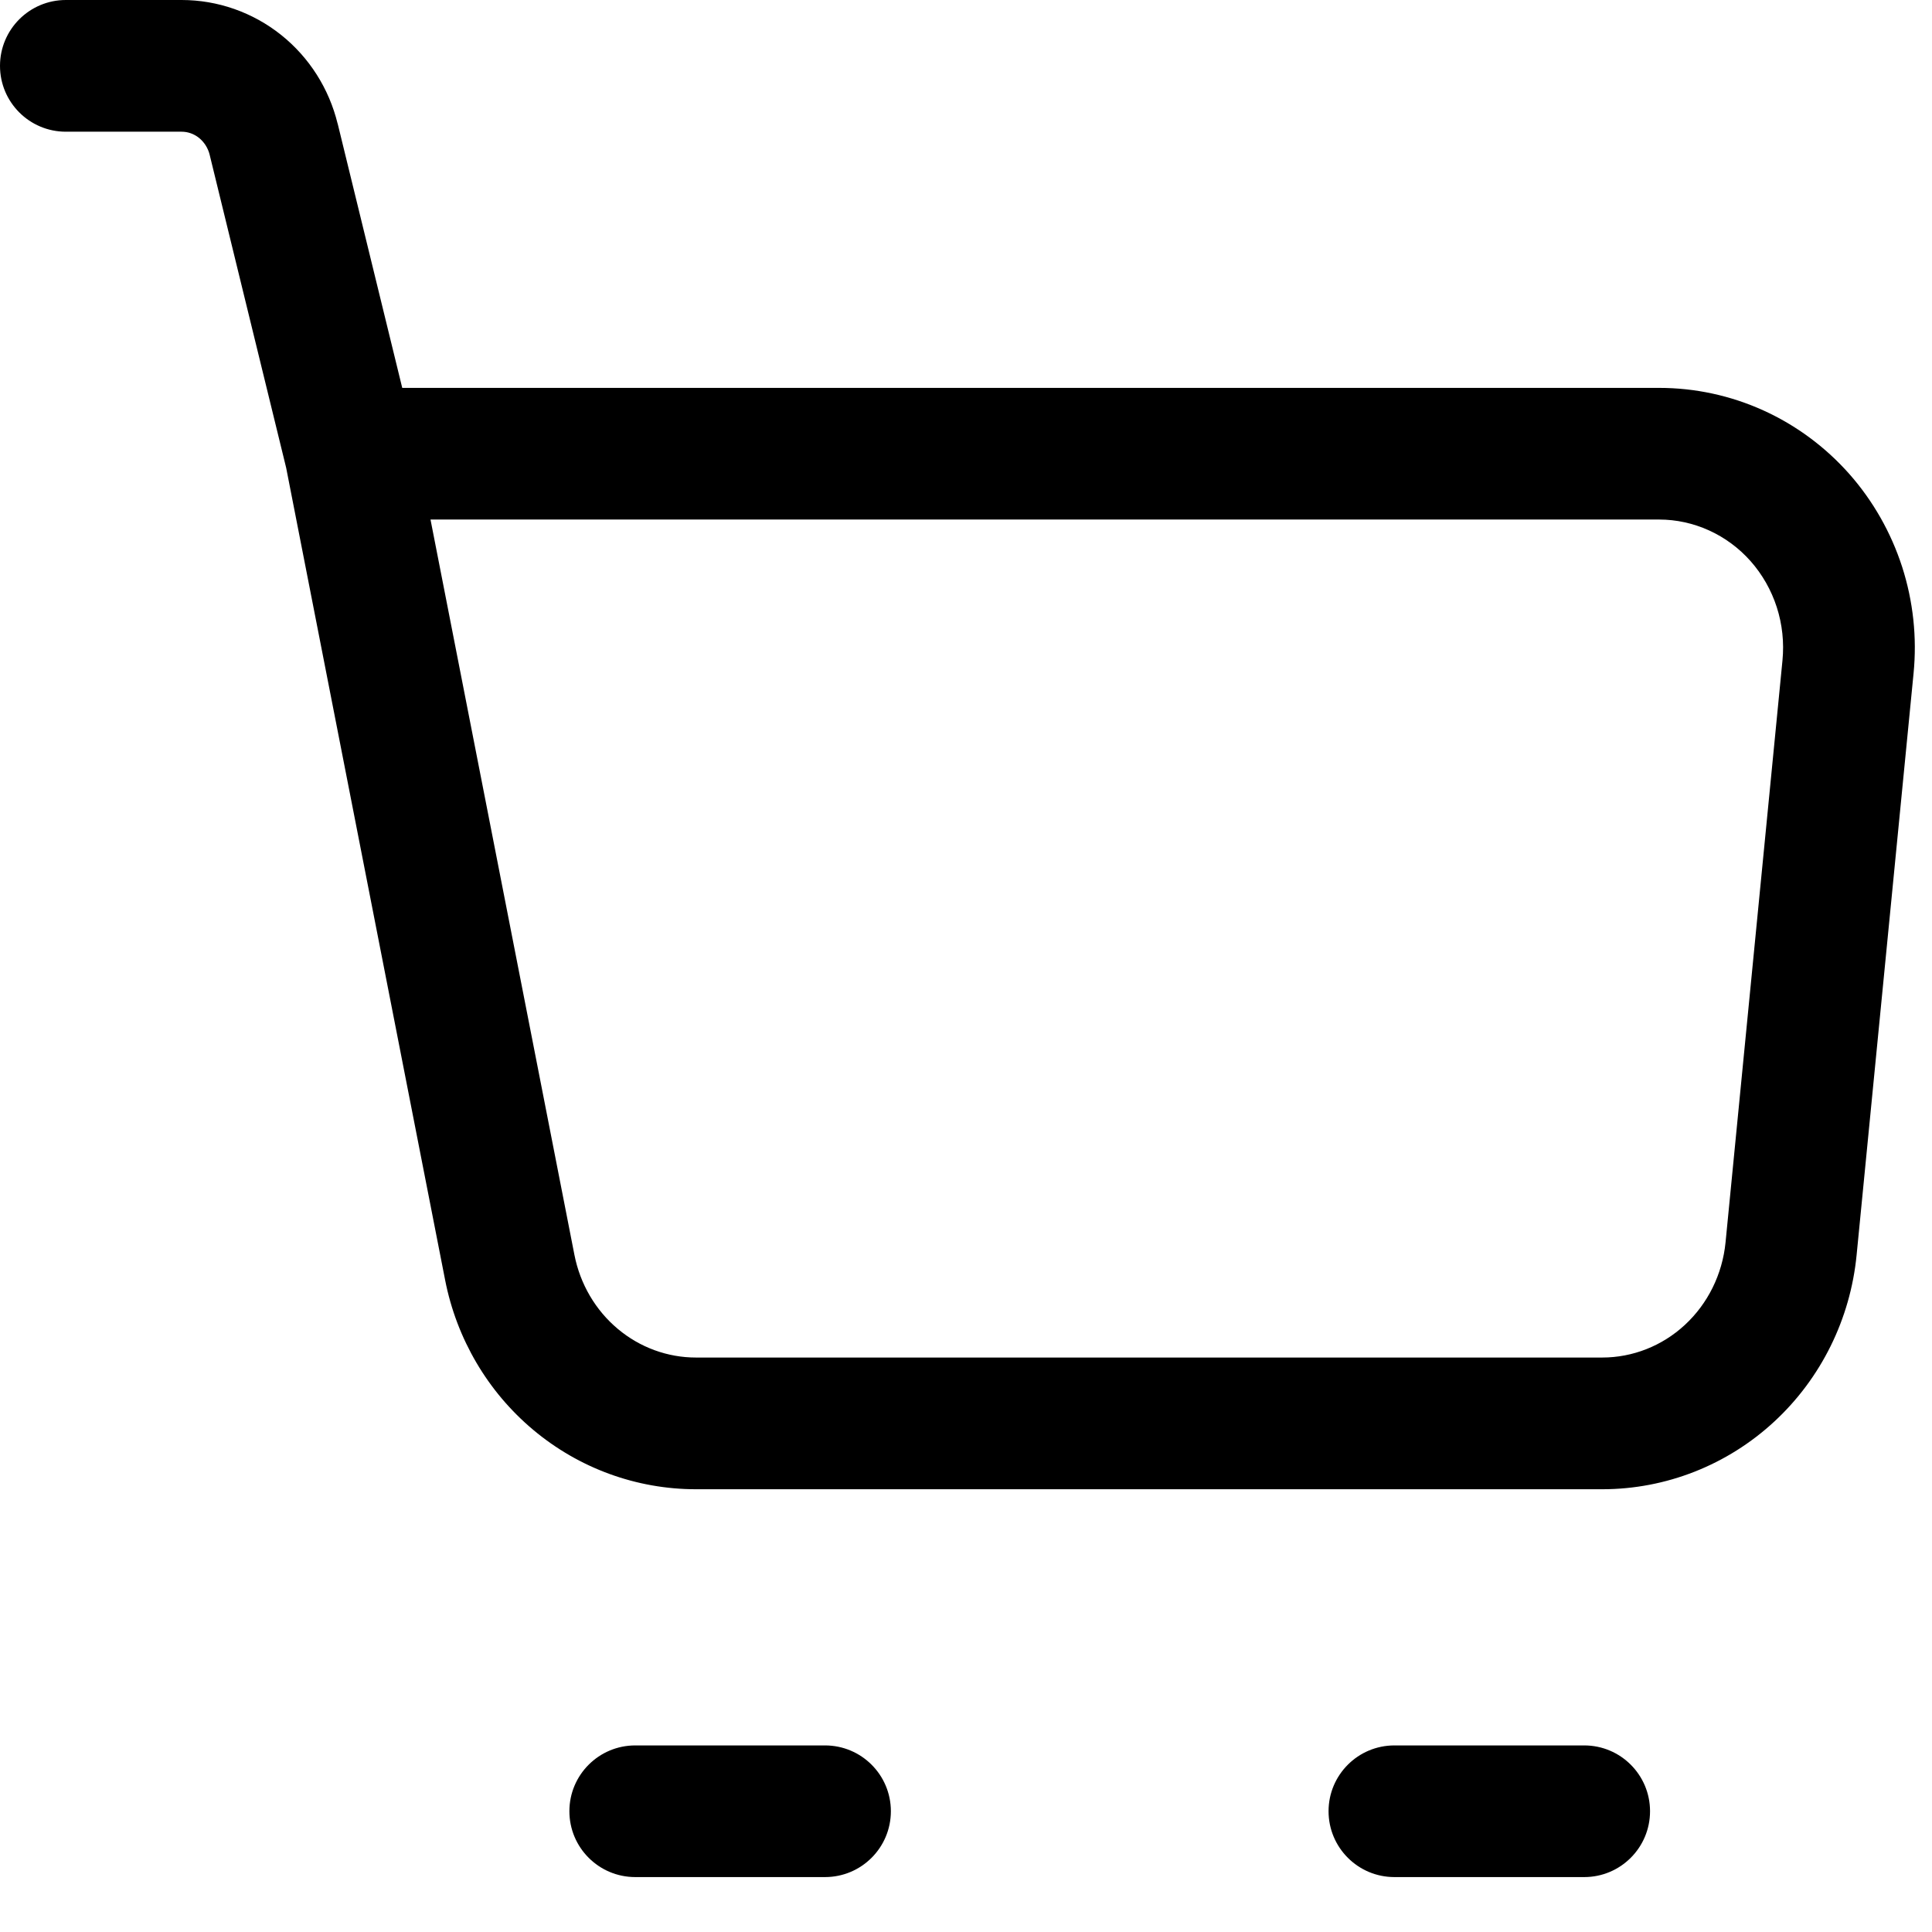 <svg width="35" height="35" viewBox="0 0 35 35" fill="none" xmlns="http://www.w3.org/2000/svg">
<path fill-rule="evenodd" clip-rule="evenodd" d="M1.193 0C0.534 0 0 0.534 0 1.193C0 1.852 0.534 2.386 1.193 2.386H3.29H3.29C3.401 2.386 3.511 2.423 3.604 2.497C3.697 2.572 3.768 2.679 3.799 2.806L3.799 2.807L5.184 8.474L8.064 23.19L8.064 23.19C8.272 24.252 8.834 25.212 9.661 25.904C10.489 26.598 11.53 26.979 12.608 26.979H12.608H29.026H29.026C30.182 26.979 31.293 26.54 32.143 25.753C32.992 24.968 33.521 23.892 33.634 22.738L34.666 12.198C34.73 11.548 34.659 10.891 34.459 10.269C34.258 9.647 33.932 9.073 33.5 8.584C33.067 8.096 32.538 7.704 31.945 7.435C31.351 7.166 30.709 7.027 30.058 7.027H30.058H7.287L6.117 2.239L6.116 2.239C5.961 1.606 5.603 1.04 5.092 0.632C4.58 0.224 3.946 1.7643e-05 3.29 0H3.29H1.193ZM11.508 31.62C10.849 31.62 10.315 32.154 10.315 32.812C10.315 33.471 10.849 34.005 11.508 34.005H14.946C15.605 34.005 16.139 33.471 16.139 32.812C16.139 32.154 15.605 31.62 14.946 31.62H11.508ZM25.261 31.62C24.602 31.62 24.068 32.154 24.068 32.812C24.068 33.471 24.602 34.005 25.261 34.005H28.7C29.358 34.005 29.892 33.471 29.892 32.812C29.892 32.154 29.358 31.62 28.7 31.62H25.261ZM10.406 22.732L7.799 9.412H30.058H30.058C30.367 9.412 30.674 9.479 30.959 9.608C31.244 9.737 31.502 9.927 31.714 10.166C31.926 10.406 32.088 10.69 32.188 11C32.288 11.311 32.323 11.64 32.291 11.966L31.26 22.506C31.203 23.086 30.938 23.618 30.523 24.002C30.109 24.385 29.575 24.593 29.026 24.593H29.026H12.608H12.607C12.095 24.593 11.595 24.412 11.193 24.075C10.79 23.738 10.51 23.264 10.406 22.732L10.406 22.732Z" fill="black"/>
</svg>
